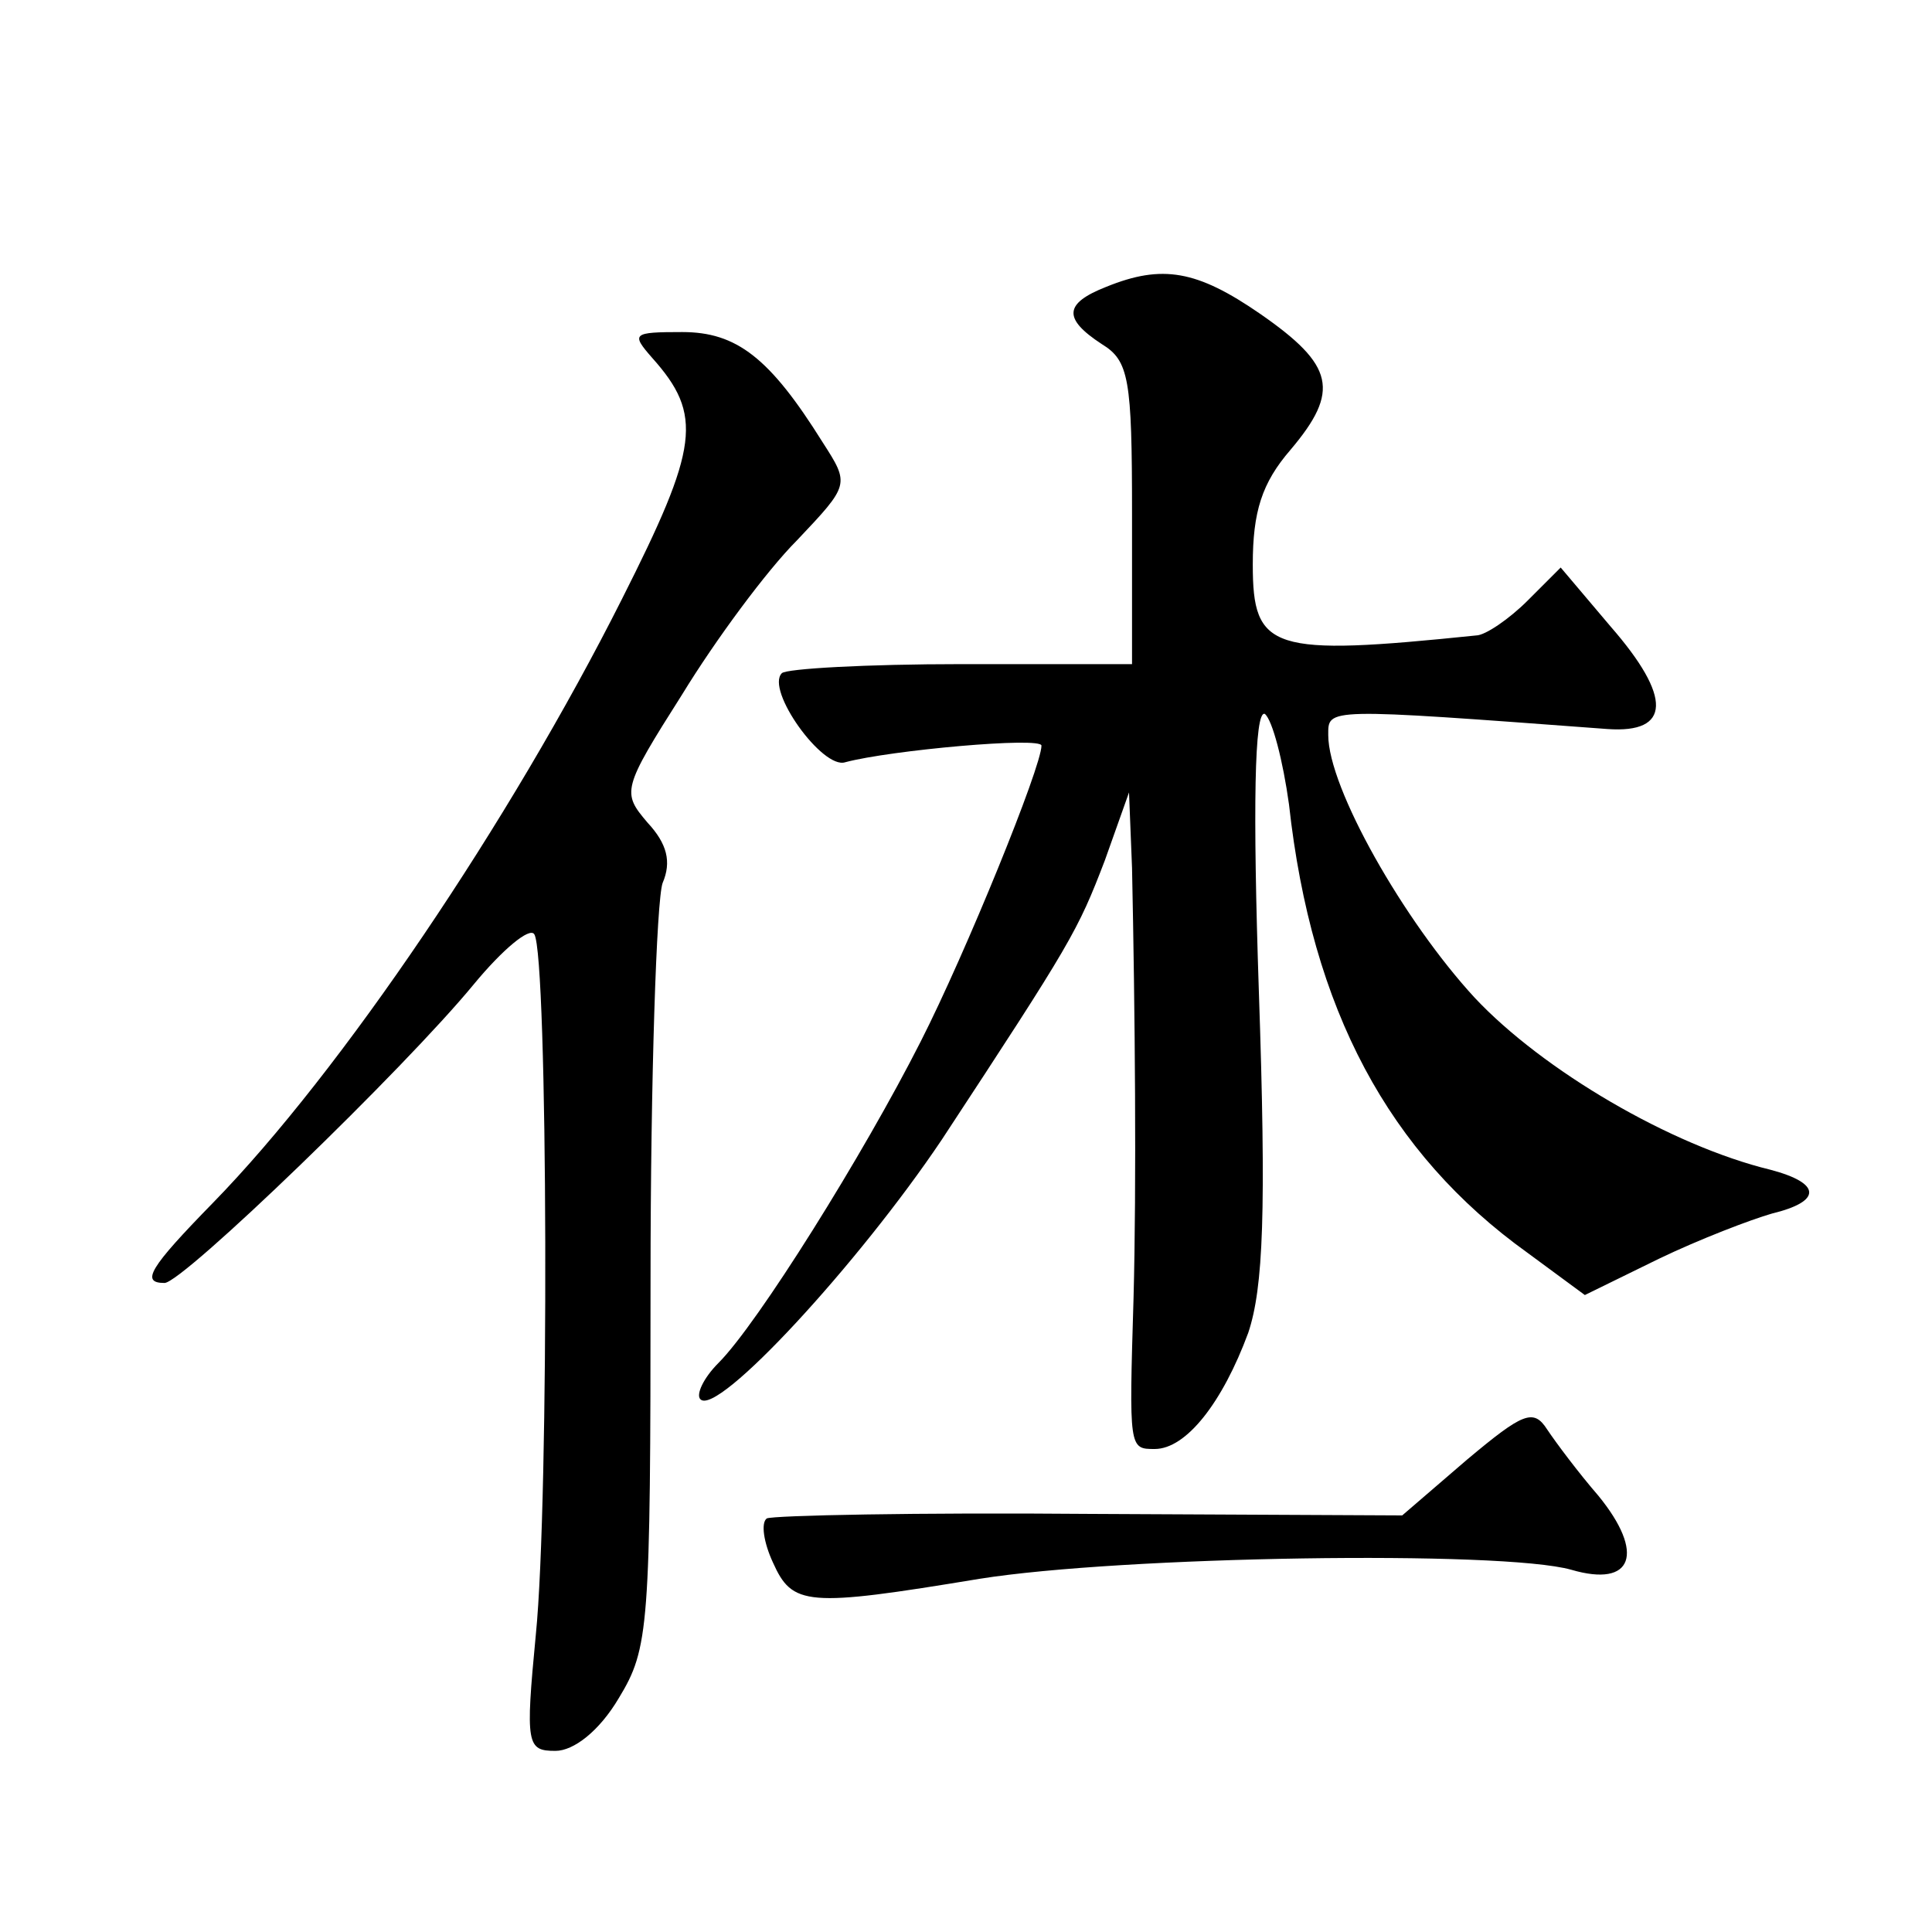<?xml version="1.0" standalone="no"?>
<!DOCTYPE svg PUBLIC "-//W3C//DTD SVG 20010904//EN"
 "http://www.w3.org/TR/2001/REC-SVG-20010904/DTD/svg10.dtd">
<svg version="1.0" xmlns="http://www.w3.org/2000/svg"
 width="128pt" height="128pt" viewBox="0 0 128 128"
 preserveAspectRatio="xMidYMid meet">
<g transform="translate(0,128) scale(0.1,-0.1)"
fill="#0" stroke="none">
<path d="M733 1090 c-28 -11 -29 -21 -3 -38 18 -11 20 -23 20 -112 l0 -100 -113
0 c-63 0 -116 -3 -119 -6 -11 -11 27 -64 42 -59 30 8 130 17 130 11 0 -14 -50 -137
-80 -196 -38 -75 -108 -187 -134 -213 -10 -10 -15 -21 -12 -24 11 -12 105 90 160
172 86 131 90 138 108 185 l16 45 2 -50 c2 -95 3 -210 1 -285 -3 -100 -3 -100 14
-100 21 0 45 31 62 77 10 30 12 80 7 227 -4 120 -3 186 4 183 5 -4 12 -31 16 -60
15 -136 66 -231 158 -297 l38 -28 49 24 c27 13 61 26 75 30 33 8 33 20 -1 29 -66
16 -151 66 -196 114 -47 51 -97 139 -97 174 0 18 -3 18 185 4 42 -3 43 21 2 68
l-33 39 -22 -22 c-12 -12 -28 -23 -34 -23 -136 -14 -148 -10 -148 47 0 35 6 54
25 76 33 39 29 56 -20 90 -42 29 -65 33 -102 18z M432 1043 c34 -38 31 -59 -20
-160 -74 -147 -186 -313 -271 -400 -42 -43 -48 -53 -32 -53 12 0 159 142 205 198
19 23 37 38 40 33 9 -14 10 -375 1 -464 -7 -73 -6 -77 13 -77 12 0 29 13 42 35
20 33 21 46 21 277 0 134 4 252 8 263 6 14 3 26 -10 40 -17 20 -17 22 23 85 22
36 56 82 76 102 35 37 35 37 17 65 -35 56 -57 73 -93 73 -33 0 -34 -1 -20 -17z
M972 313 l-43 -37 -207 1 c-114 1 -210 -1 -214 -3 -4 -3 -2 -16 4 -29 13 -29 22
-30 137 -11 94 15 346 19 392 6 41 -12 49 11 18 49 -13 15 -28 35 -34 44 -9 14
-16 11 -53 -20z"/>
</g>
</svg>
